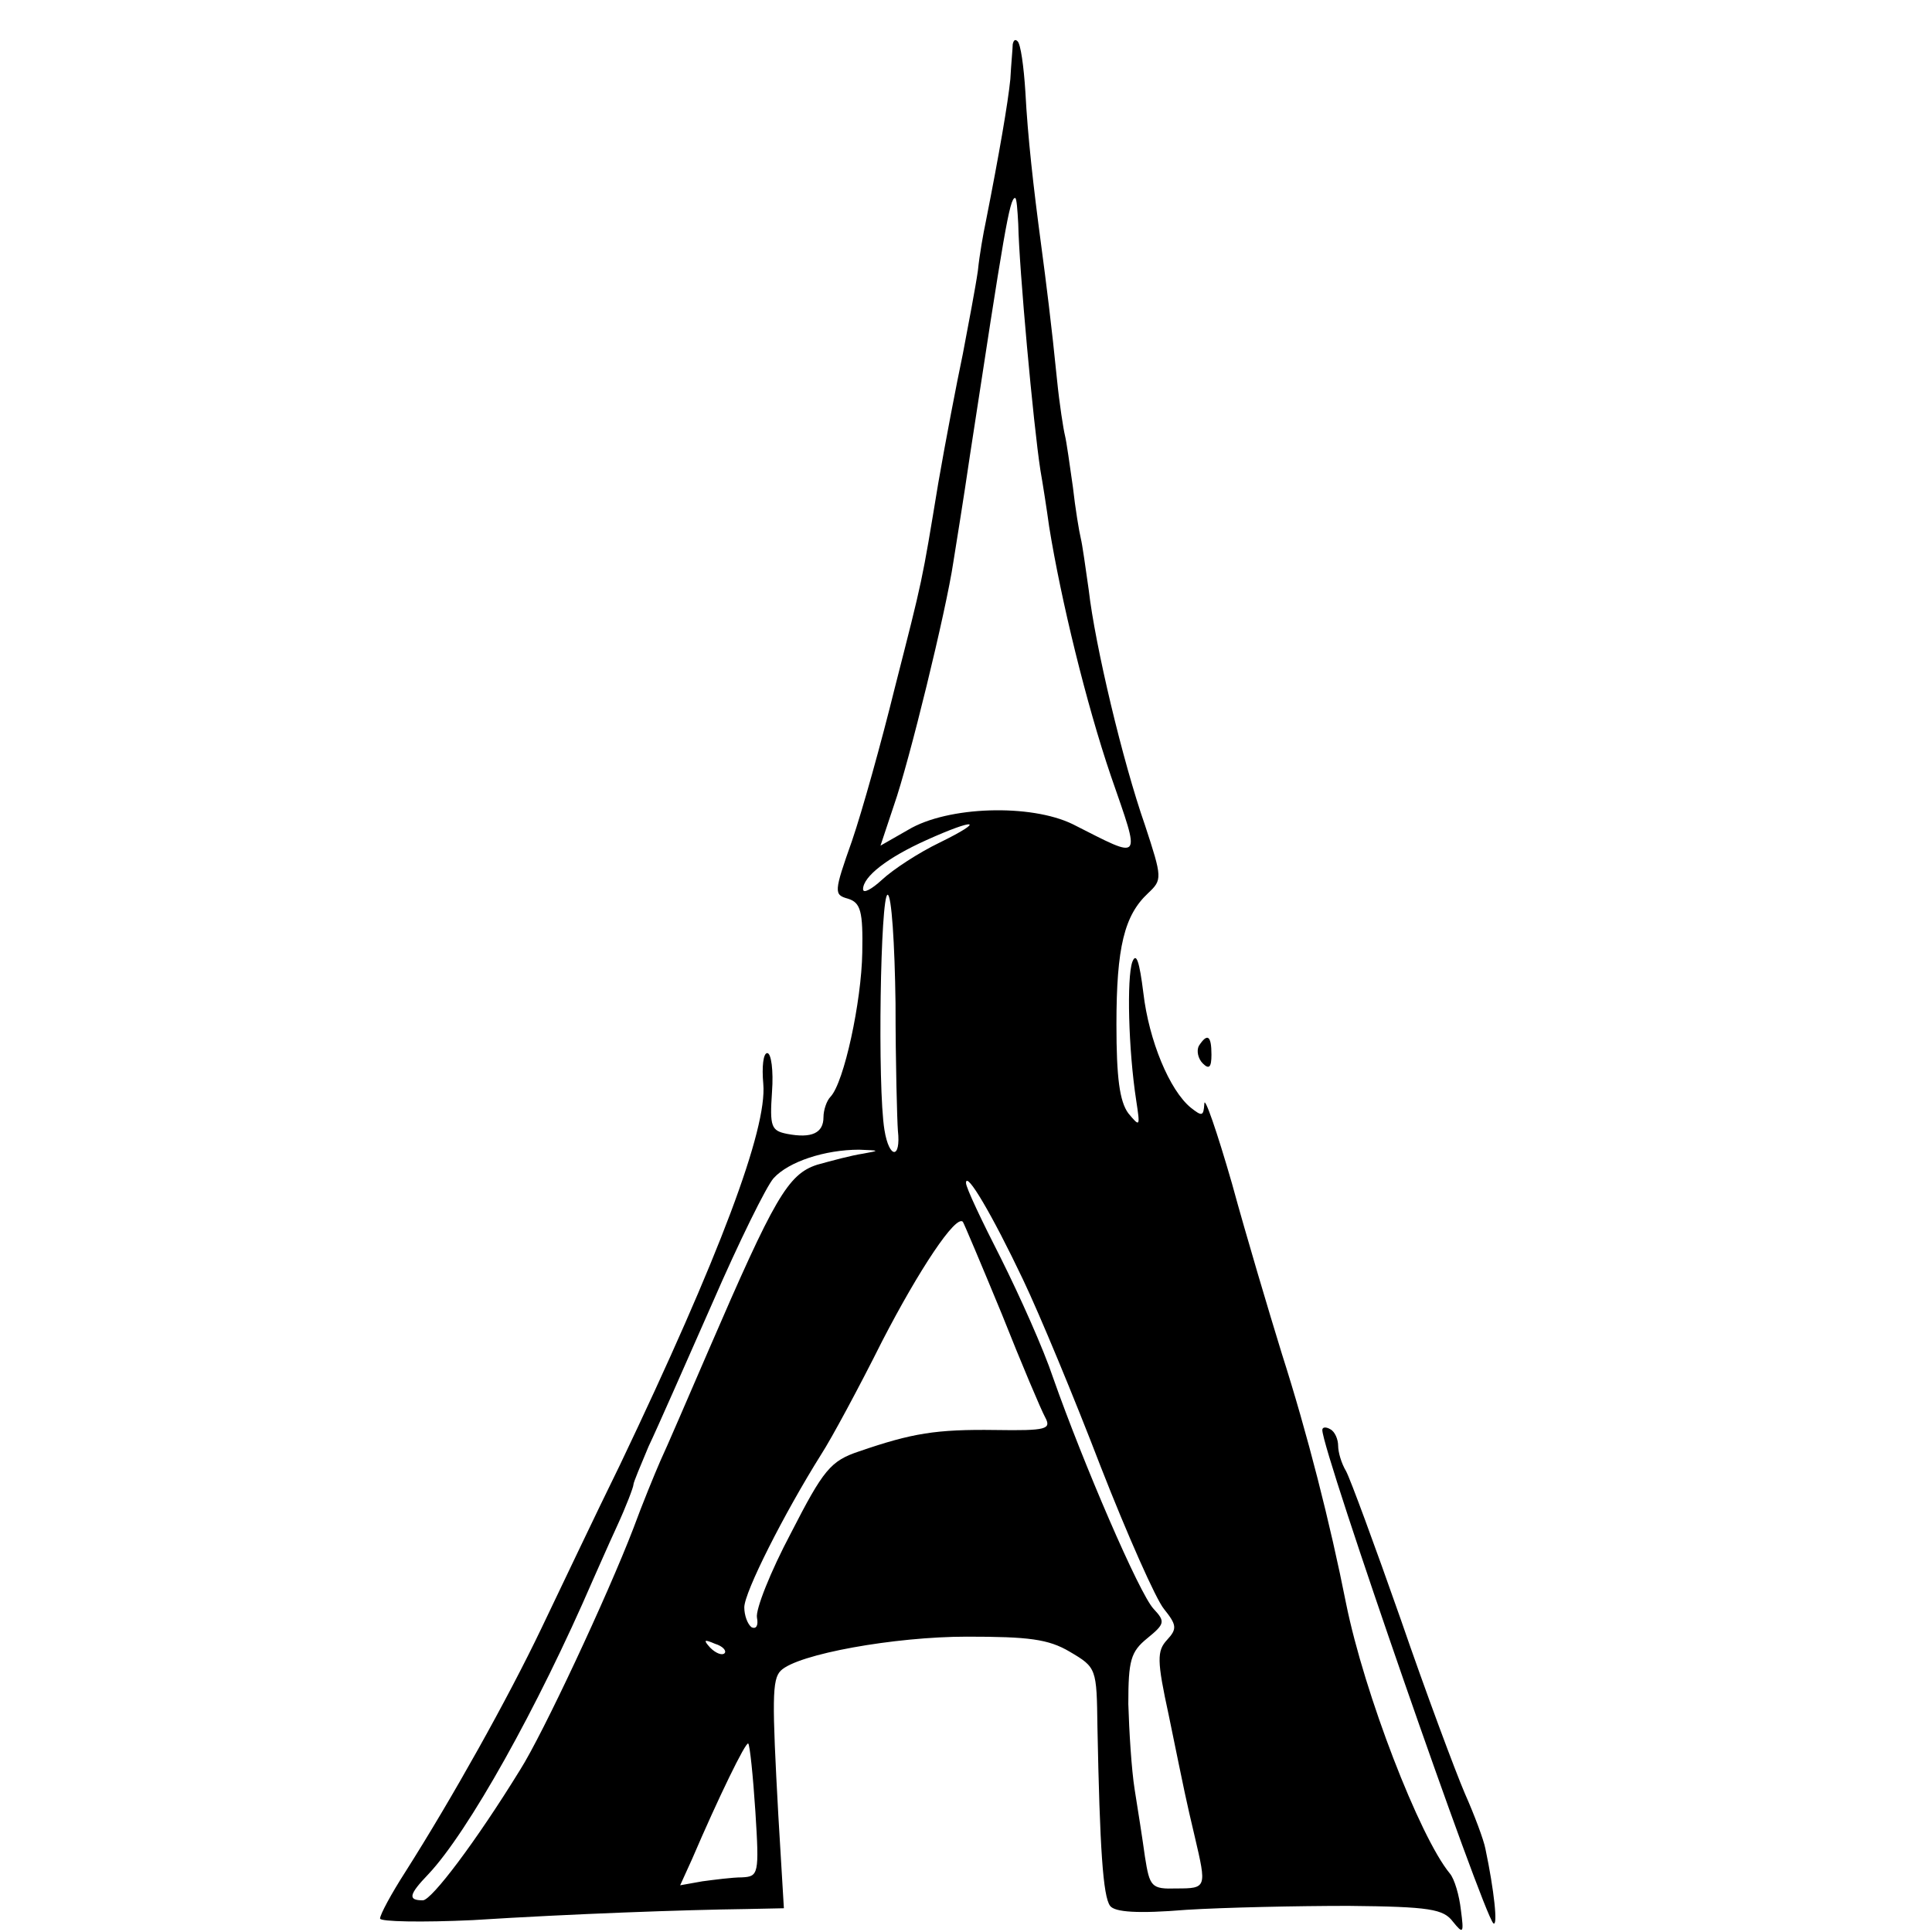 <?xml version="1.0" standalone="no"?>
<!DOCTYPE svg PUBLIC "-//W3C//DTD SVG 20010904//EN"
 "http://www.w3.org/TR/2001/REC-SVG-20010904/DTD/svg10.dtd">
<svg version="1.0" xmlns="http://www.w3.org/2000/svg"
 width="244pt" height="244pt" viewBox="0 0 244 244"
 preserveAspectRatio="xMidYMid meet">
<g transform="translate(0,244) scale(0.1,-0.1)"
fill="#000000" stroke="none">
<path d="M1279 2384 c0 -5 -2 -25 -3 -44 -3 -30 -14 -94 -31 -180 -3 -14 -8
-42 -10 -62 -3 -21 -12 -68 -19 -105 -8 -38 -22 -111 -31 -163 -21 -127 -19
-118 -55 -259 -17 -69 -41 -155 -54 -193 -23 -65 -23 -68 -5 -73 16 -5 19 -16
18 -68 -1 -62 -23 -164 -40 -182 -5 -5 -9 -17 -9 -26 0 -20 -15 -27 -46 -21
-20 4 -22 9 -19 53 2 27 -1 49 -6 49 -5 0 -7 -17 -5 -39 5 -57 -55 -217 -181
-481 -31 -63 -75 -156 -99 -206 -43 -90 -113 -215 -172 -308 -18 -28 -32 -54
-32 -59 0 -4 53 -5 117 -2 126 8 268 13 345 14 l48 1 -7 117 c-8 146 -8 172 3
183 21 21 144 43 235 43 78 0 103 -3 130 -19 34 -20 34 -21 35 -95 3 -153 7
-214 16 -226 6 -8 35 -10 96 -5 48 3 140 5 205 5 103 -1 120 -4 132 -20 13
-16 14 -15 10 15 -2 18 -8 39 -14 46 -38 46 -108 227 -131 341 -20 101 -49
215 -81 315 -16 52 -45 149 -63 215 -19 66 -35 112 -35 101 -1 -16 -3 -16 -17
-5 -27 22 -53 85 -60 145 -5 40 -9 52 -14 39 -7 -20 -5 -110 5 -175 5 -33 5
-34 -10 -16 -11 15 -15 45 -15 112 0 98 10 138 40 166 18 17 18 19 -4 86 -28
80 -63 227 -71 297 -4 28 -8 57 -10 65 -2 8 -7 38 -10 65 -4 28 -8 57 -10 65
-2 8 -7 40 -10 70 -7 70 -14 125 -20 170 -10 75 -17 137 -20 194 -2 32 -6 61
-10 64 -3 3 -5 1 -6 -4z m7 -227 c1 -55 19 -253 28 -311 3 -17 8 -49 11 -71
15 -93 47 -224 78 -315 38 -110 41 -106 -48 -61 -53 26 -158 23 -208 -7 l-35
-20 17 51 c19 54 66 246 75 307 3 19 13 80 21 135 43 281 50 325 57 325 2 0 3
-15 4 -33z m-99 -781 c-27 -13 -59 -34 -73 -47 -13 -12 -24 -18 -24 -12 0 16
31 40 80 62 62 28 76 26 17 -3z m-56 -203 c0 -76 2 -148 3 -161 4 -36 -11 -36
-17 1 -9 55 -5 297 4 297 5 0 9 -62 10 -137z m-41 -190 c-14 -2 -40 -9 -58
-14 -37 -12 -54 -42 -137 -234 -26 -60 -53 -123 -61 -140 -7 -16 -23 -55 -34
-85 -33 -86 -115 -261 -143 -305 -56 -91 -112 -165 -123 -165 -19 0 -18 7 7
33 50 53 138 210 208 372 5 11 18 41 30 67 12 26 21 50 21 53 0 3 9 24 19 48
11 23 47 105 81 182 33 76 68 147 77 157 19 21 65 36 108 36 26 -1 27 -1 5 -5z
m202 -159 c21 -44 65 -150 98 -236 34 -87 70 -168 80 -180 16 -20 17 -25 4
-39 -13 -14 -13 -26 2 -95 22 -107 21 -103 33 -154 15 -64 15 -65 -23 -65 -32
-1 -34 2 -40 40 -3 22 -9 60 -13 85 -4 25 -7 74 -8 108 0 55 3 66 24 83 22 18
23 21 8 37 -18 19 -89 184 -127 292 -12 36 -42 103 -66 151 -24 47 -44 89 -44
95 0 16 33 -40 72 -122z m-27 -43 c25 -63 50 -122 55 -131 8 -15 2 -17 -63
-16 -75 1 -105 -4 -172 -27 -36 -12 -45 -23 -86 -103 -26 -49 -45 -97 -43
-107 2 -10 -1 -15 -7 -12 -5 4 -9 15 -9 25 0 19 50 118 97 193 13 20 48 85 77
143 47 91 93 160 102 151 1 -1 23 -53 49 -116z m-350 -429 c-3 -3 -11 0 -18 7
-9 10 -8 11 6 5 10 -3 15 -9 12 -12z m39 -200 c5 -79 4 -82 -17 -83 -12 0 -35
-3 -50 -5 l-28 -5 15 33 c33 77 68 149 71 146 2 -2 6 -40 9 -86z"/>
<path d="M1514 1119 c-3 -6 -1 -16 5 -22 8 -8 11 -5 11 11 0 24 -5 28 -16 11z"/>
<path d="M1670 634 c0 -27 203 -611 216 -623 6 -5 1 42 -10 94 -2 11 -14 43
-26 70 -12 28 -49 127 -81 220 -33 94 -64 178 -69 187 -6 10 -10 24 -10 32 0
8 -4 18 -10 21 -5 3 -10 3 -10 -1z"/>
</g>
</svg>
